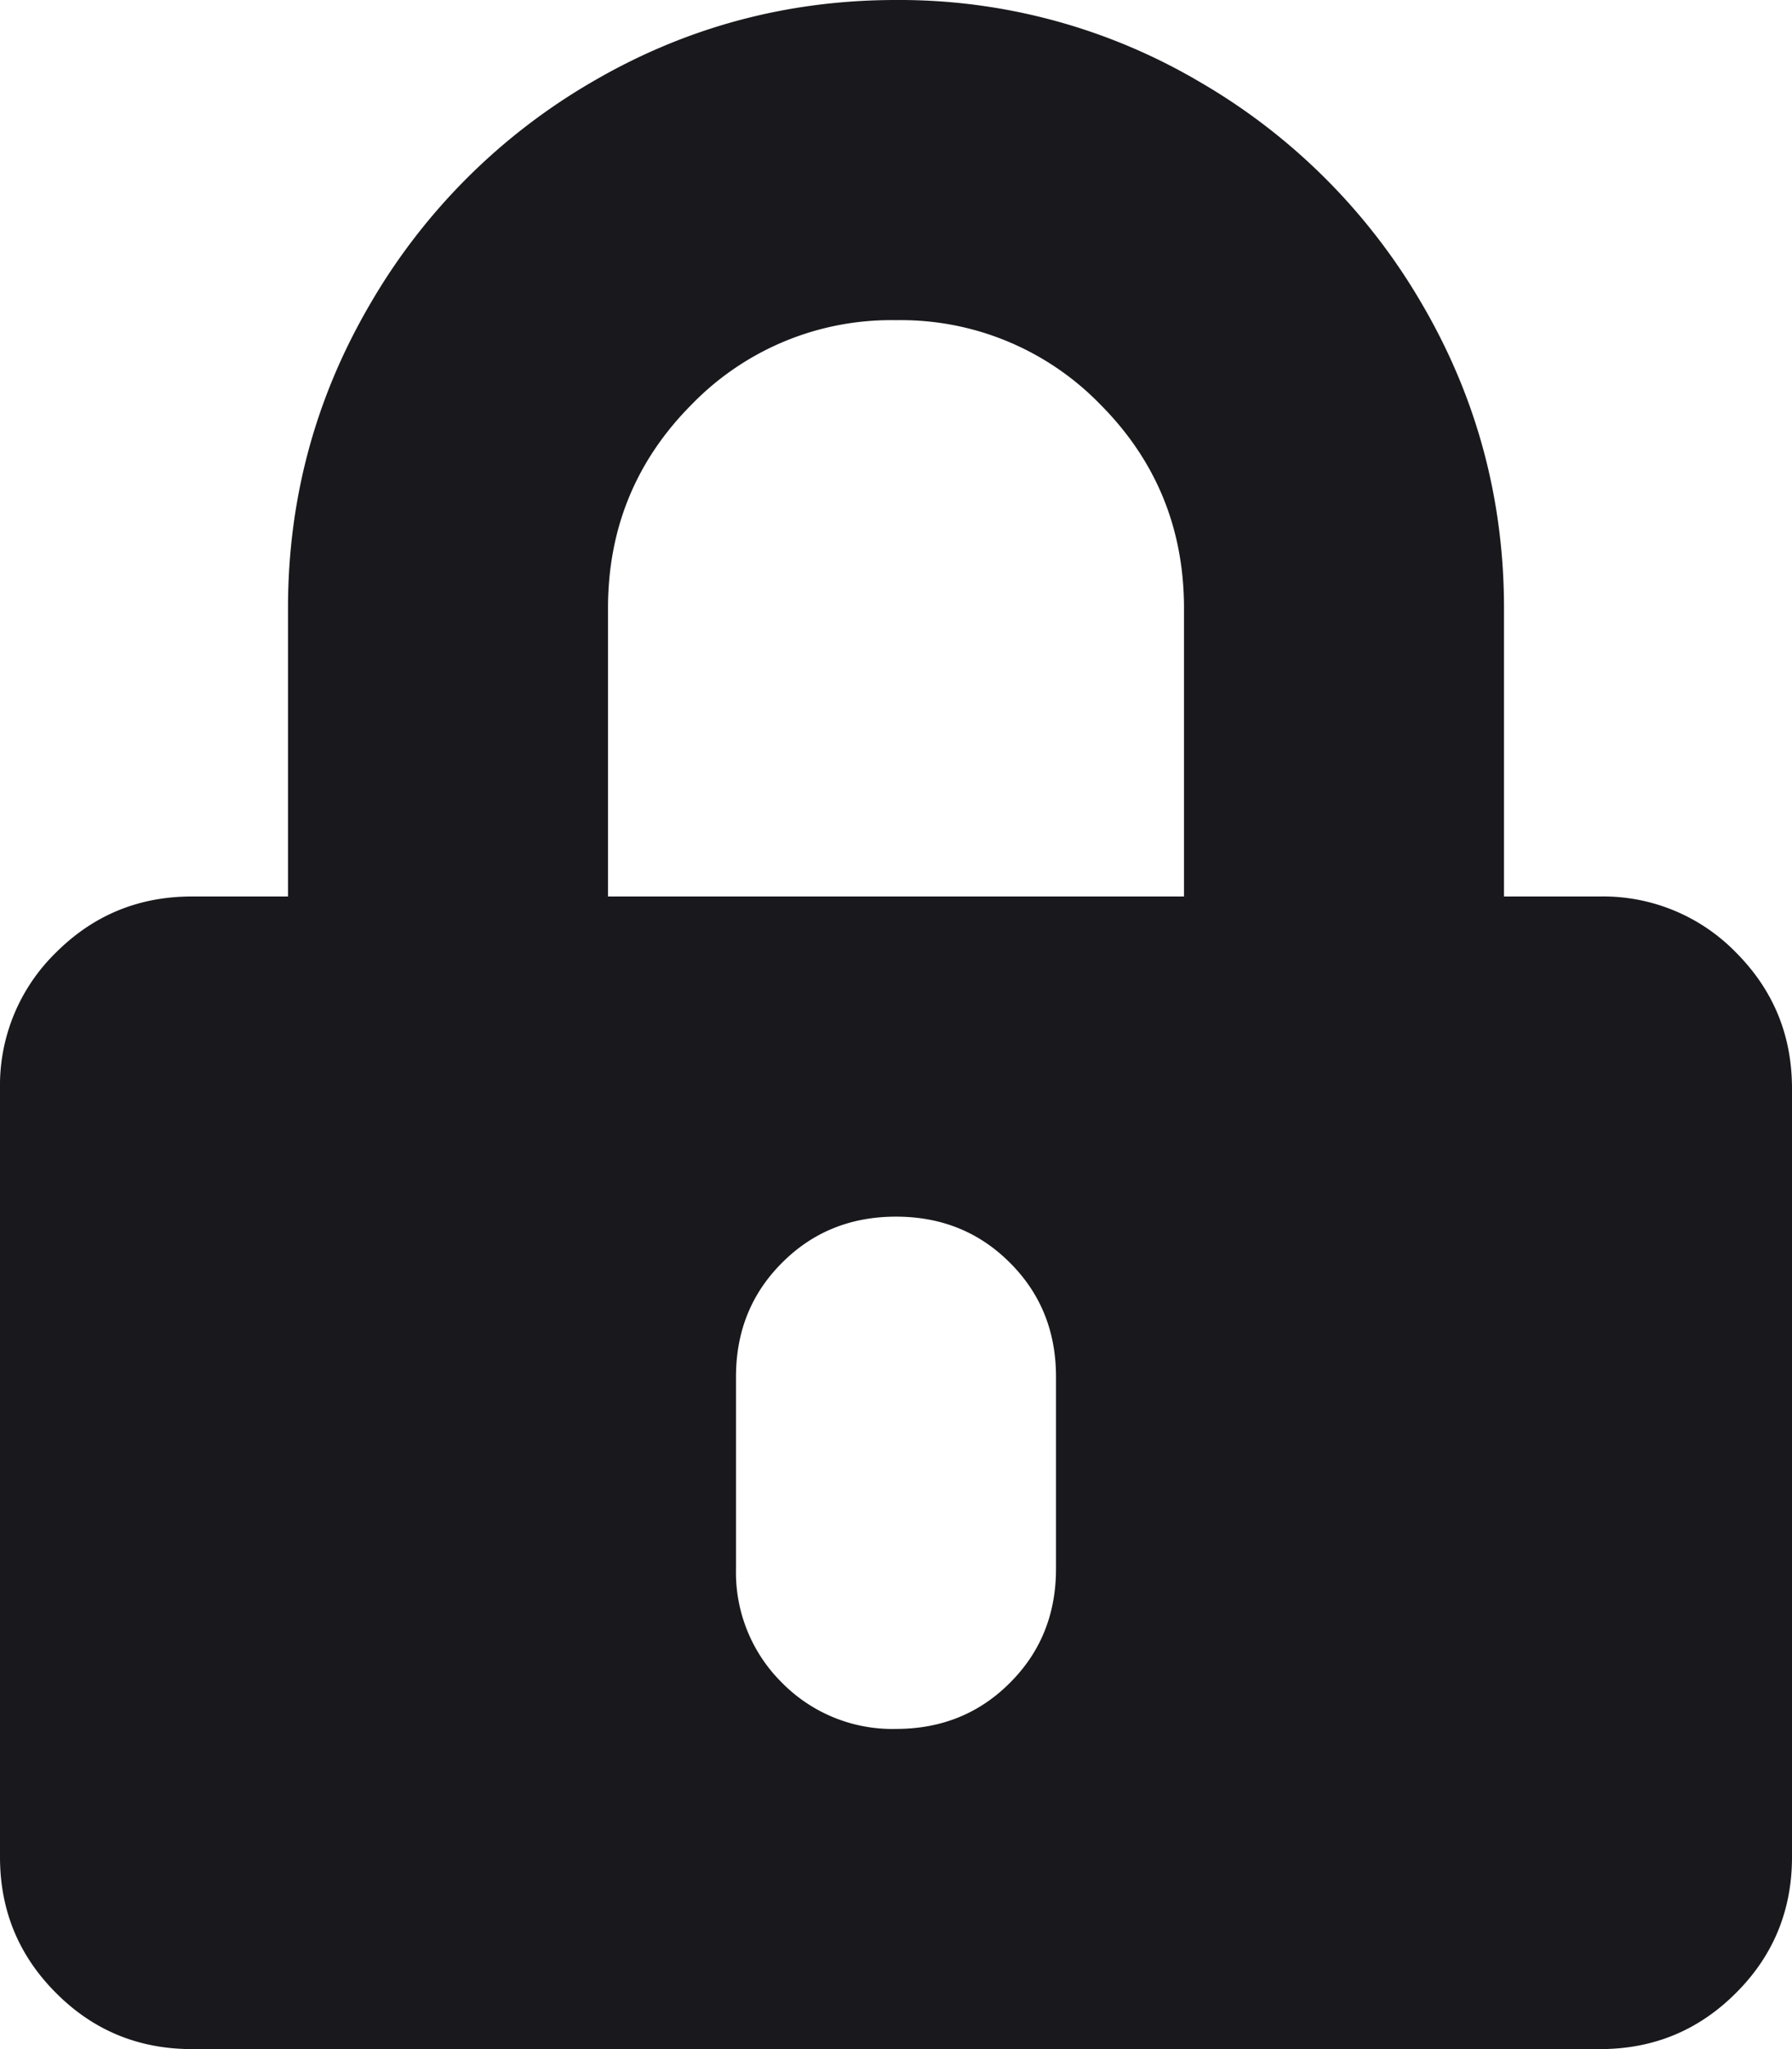 <svg xmlns="http://www.w3.org/2000/svg" xmlns:xlink="http://www.w3.org/1999/xlink" width="14" height="16" viewBox="0 0 14 16"><defs><path id="nfh2a" d="M1117.75 124v-2.25c0-.625.219-1.156.656-1.594a2.17 2.17 0 0 1 1.594-.656 2.17 2.17 0 0 1 1.594.656c.437.438.656.969.656 1.594V124zm3.14 6.14c-.239.24-.536.36-.89.36a1.21 1.21 0 0 1-.89-.36 1.21 1.21 0 0 1-.36-.89v-1.5c0-.354.12-.651.36-.89.239-.24.536-.36.89-.36s.651.12.89.36c.24.239.36.536.36.89v1.5c0 .354-.12.651-.36.89zm3.86-6.14v-2.25c0-.854-.214-1.646-.64-2.375a4.774 4.774 0 0 0-1.735-1.734A4.617 4.617 0 0 0 1120 117c-.854 0-1.646.214-2.375.64a4.774 4.774 0 0 0-1.734 1.735c-.427.73-.641 1.52-.641 2.375V124h-.75c-.417 0-.77.146-1.062.437a1.447 1.447 0 0 0-.438 1.063v6c0 .417.146.77.438 1.062.291.292.645.438 1.062.438h11c.417 0 .77-.146 1.062-.438.292-.291.438-.645.438-1.062v-6c0-.417-.146-.77-.438-1.063a1.447 1.447 0 0 0-1.062-.437z"/></defs><g><g transform="translate(-1113 -117)"><use fill="#19191d" xlink:href="#nfh2a"/></g></g></svg>